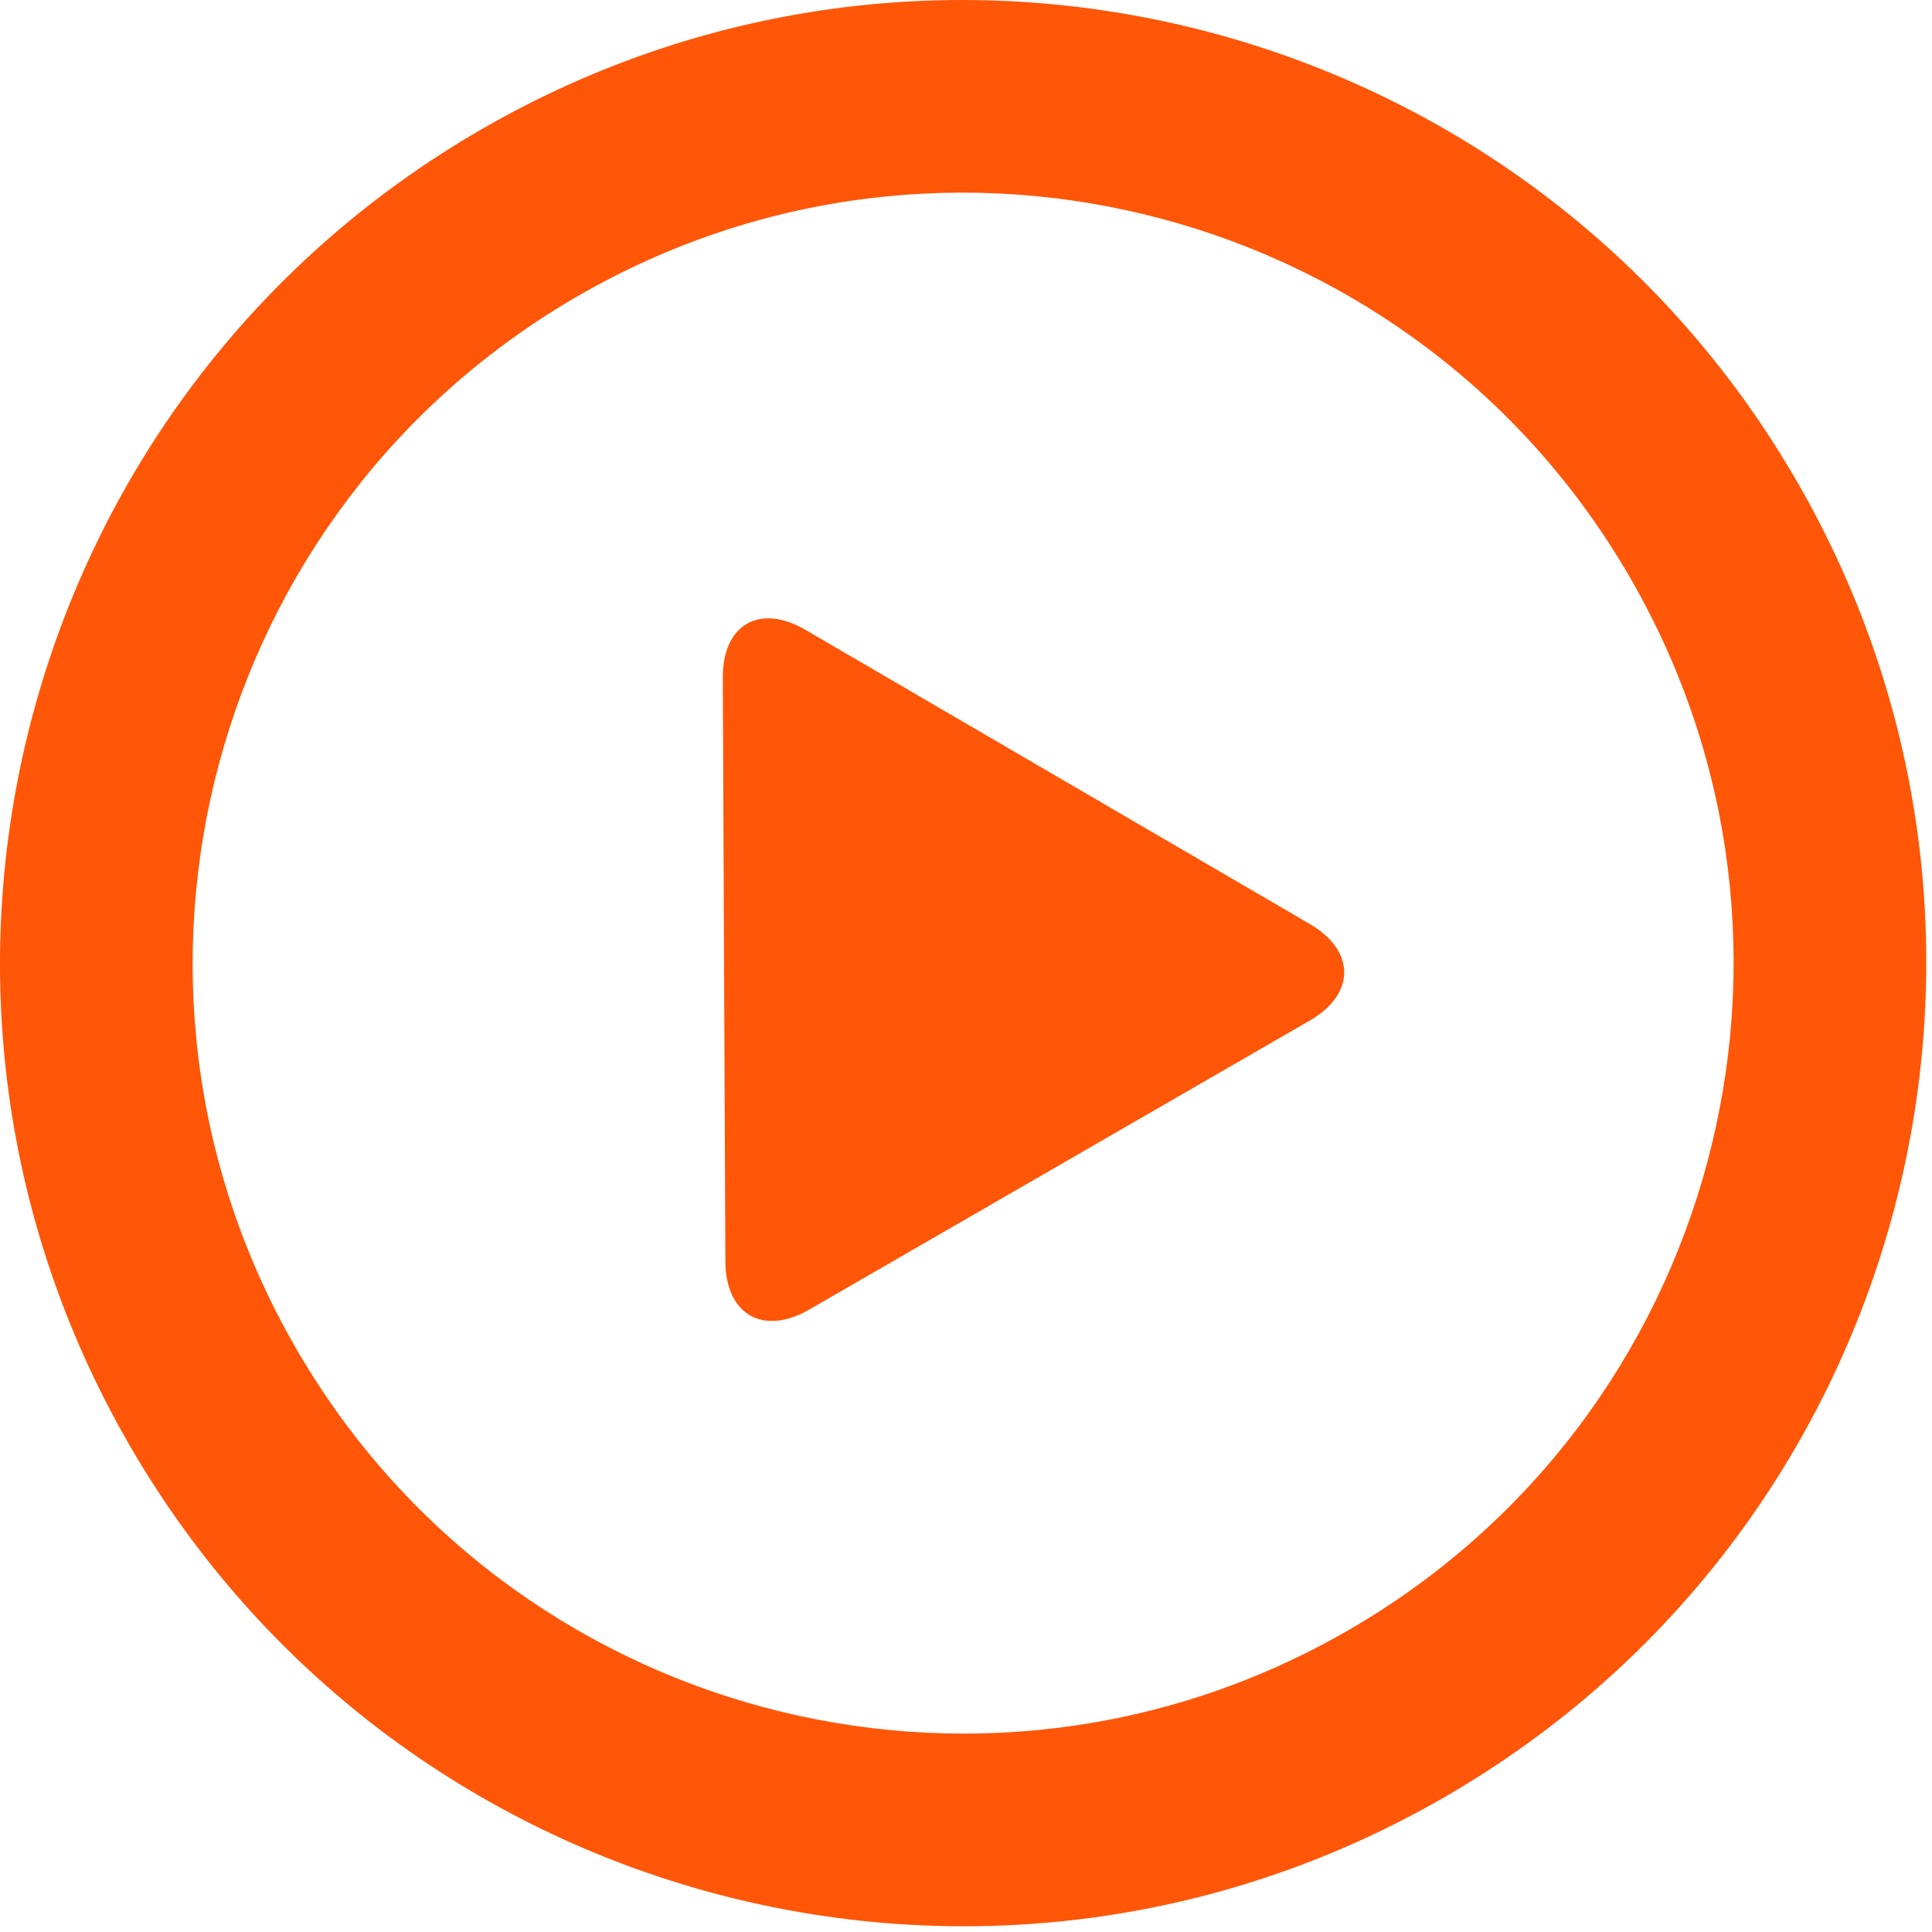 <?xml version="1.0" encoding="UTF-8"?> <svg xmlns="http://www.w3.org/2000/svg" width="315" height="315" viewBox="0 0 315 315" fill="none"> <g clip-path="url(#clip0)"> <path d="M293.002 78.53C249.646 3.435 153.618 -22.296 78.529 21.068C3.434 64.418 -22.298 160.442 21.066 235.534C64.416 310.629 160.441 336.364 235.531 293.004C310.627 249.639 336.371 153.62 293.002 78.53ZM219.834 265.801C159.767 300.493 82.94 279.907 48.258 219.828C13.568 159.761 34.161 82.935 94.23 48.26C154.301 13.57 231.124 34.154 265.808 94.231C300.493 154.307 279.906 231.117 219.834 265.801ZM213.555 150.652L131.341 102.703C123.849 98.329 117.806 101.826 117.848 110.492L118.269 205.666C118.307 214.33 124.424 217.857 131.938 213.517L213.523 166.414C221.029 162.082 221.045 155.026 213.555 150.652Z" fill="#FF5608"></path> </g> <defs> <clipPath id="clip0"> <rect width="314.068" height="314.068" fill="white"></rect> </clipPath> </defs> </svg> 